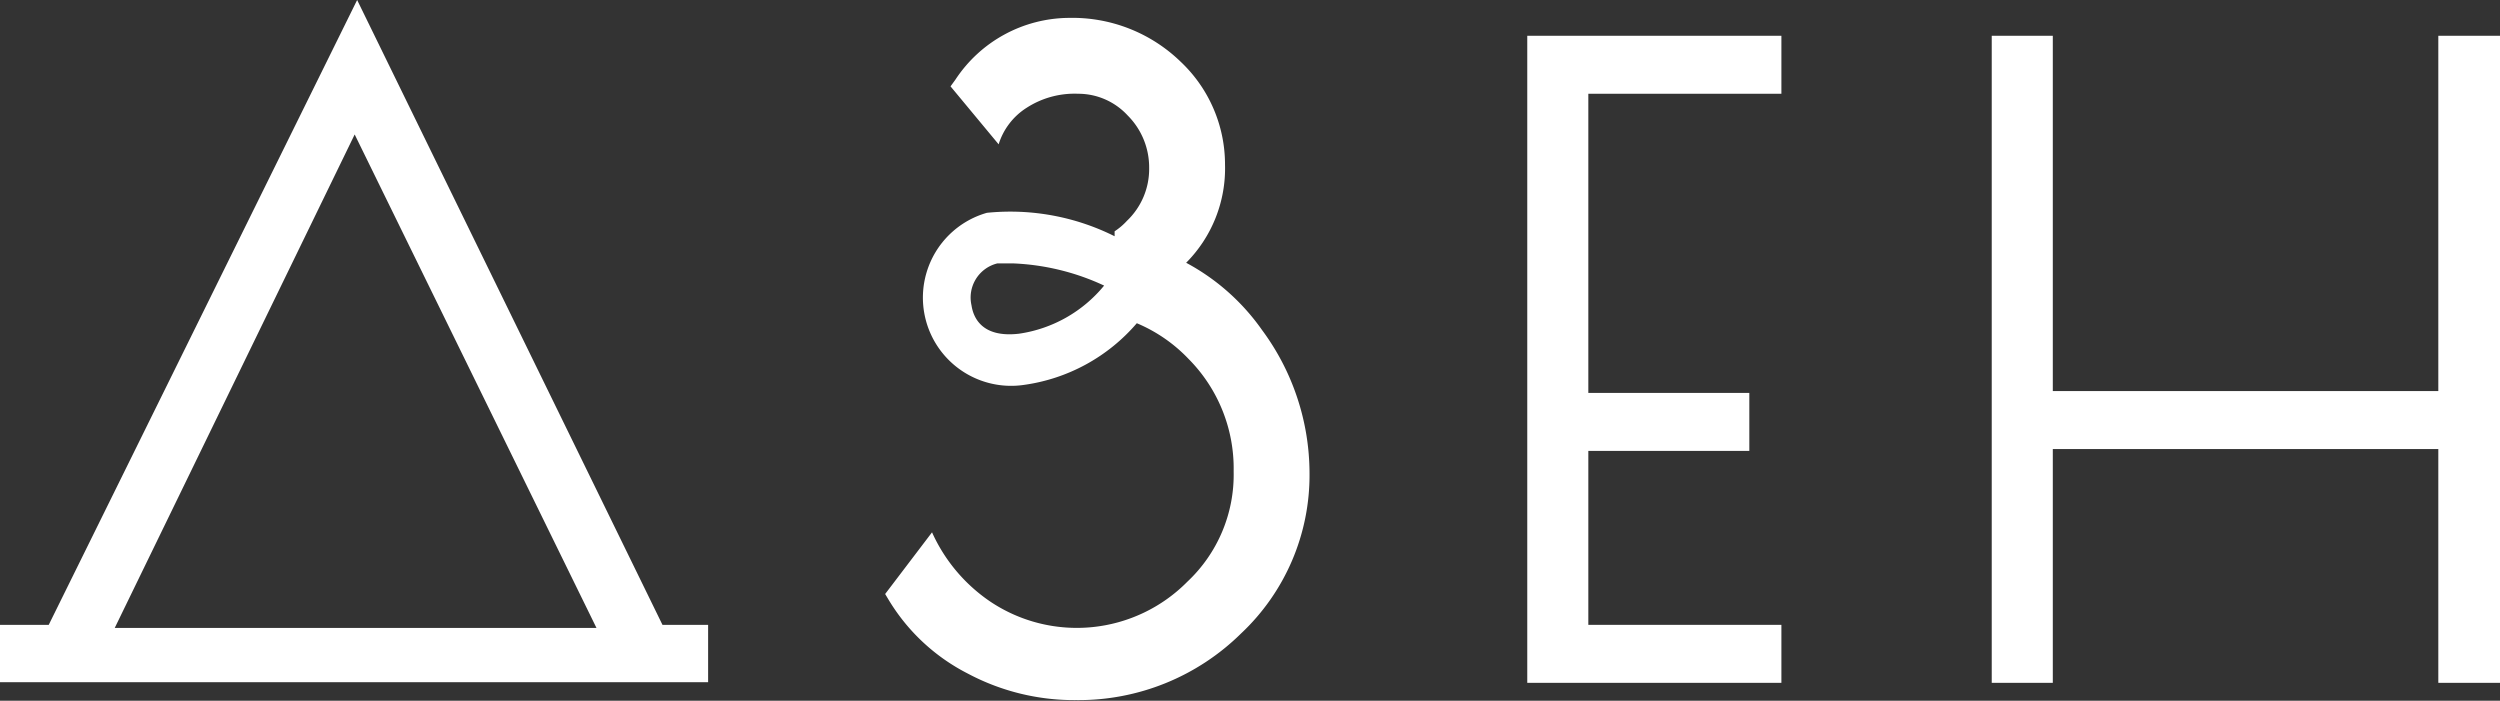 <?xml version="1.0" encoding="UTF-8"?> <svg xmlns="http://www.w3.org/2000/svg" id="Layer_1" data-name="Layer 1" viewBox="0 0 40.53 11.36"><rect x="0" y="0" width="40.53" height="11.36" fill="#333333" stroke="none"/> <defs> <style>.cls-1{fill:#fff;}</style> </defs> <path class="cls-1" d="M11.48,11.06v-.93h-.74L5.79,0l-5,10.13H0v.93ZM5.75,2.18l3.92,8H1.86Z"></path> <polygon class="cls-1" points="24.76 11.07 28.88 11.07 28.88 10.13 25.75 10.13 25.75 7.31 28.36 7.31 28.36 6.37 25.75 6.37 25.75 1.52 28.88 1.52 28.88 0.58 24.76 0.58 24.76 11.07"></polygon> <polygon class="cls-1" points="39.53 6.34 33.28 6.34 33.28 0.58 32.29 0.58 32.29 11.07 33.28 11.07 33.28 7.28 39.53 7.28 39.53 11.07 40.53 11.07 40.53 0.58 39.53 0.58 39.53 6.34"></polygon> <path class="cls-1" d="M19.23,4.26a2.17,2.17,0,0,0,.63-1.59A2.29,2.29,0,0,0,19.14,1,2.52,2.52,0,0,0,17.33.29a2.22,2.22,0,0,0-1.84,1l-.08.11.78.94a1.08,1.08,0,0,1,.45-.59,1.43,1.43,0,0,1,.84-.23,1.09,1.09,0,0,1,.8.35,1.19,1.19,0,0,1,.35.85,1.16,1.16,0,0,1-.36.86,1.06,1.06,0,0,1-.2.17v.08A3.78,3.78,0,0,0,16,3.45a1.43,1.43,0,0,0,.6,2.79,2.94,2.94,0,0,0,1.83-1,2.49,2.49,0,0,1,.84.58A2.52,2.52,0,0,1,20,7.64a2.38,2.38,0,0,1-.75,1.79,2.52,2.52,0,0,1-3.2.32,2.69,2.69,0,0,1-.94-1.12l-.76,1,.06.1a3.19,3.19,0,0,0,1.28,1.19,3.67,3.67,0,0,0,1.76.43,3.75,3.75,0,0,0,2.67-1.08,3.52,3.52,0,0,0,1.11-2.6,3.91,3.91,0,0,0-.77-2.32A3.55,3.55,0,0,0,19.23,4.26ZM16.52,5.41c-.6.07-.74-.26-.77-.46a.57.57,0,0,1,.42-.68l.25,0a3.85,3.85,0,0,1,1.48.36A2.19,2.19,0,0,1,16.52,5.41Z"></path> </svg> 